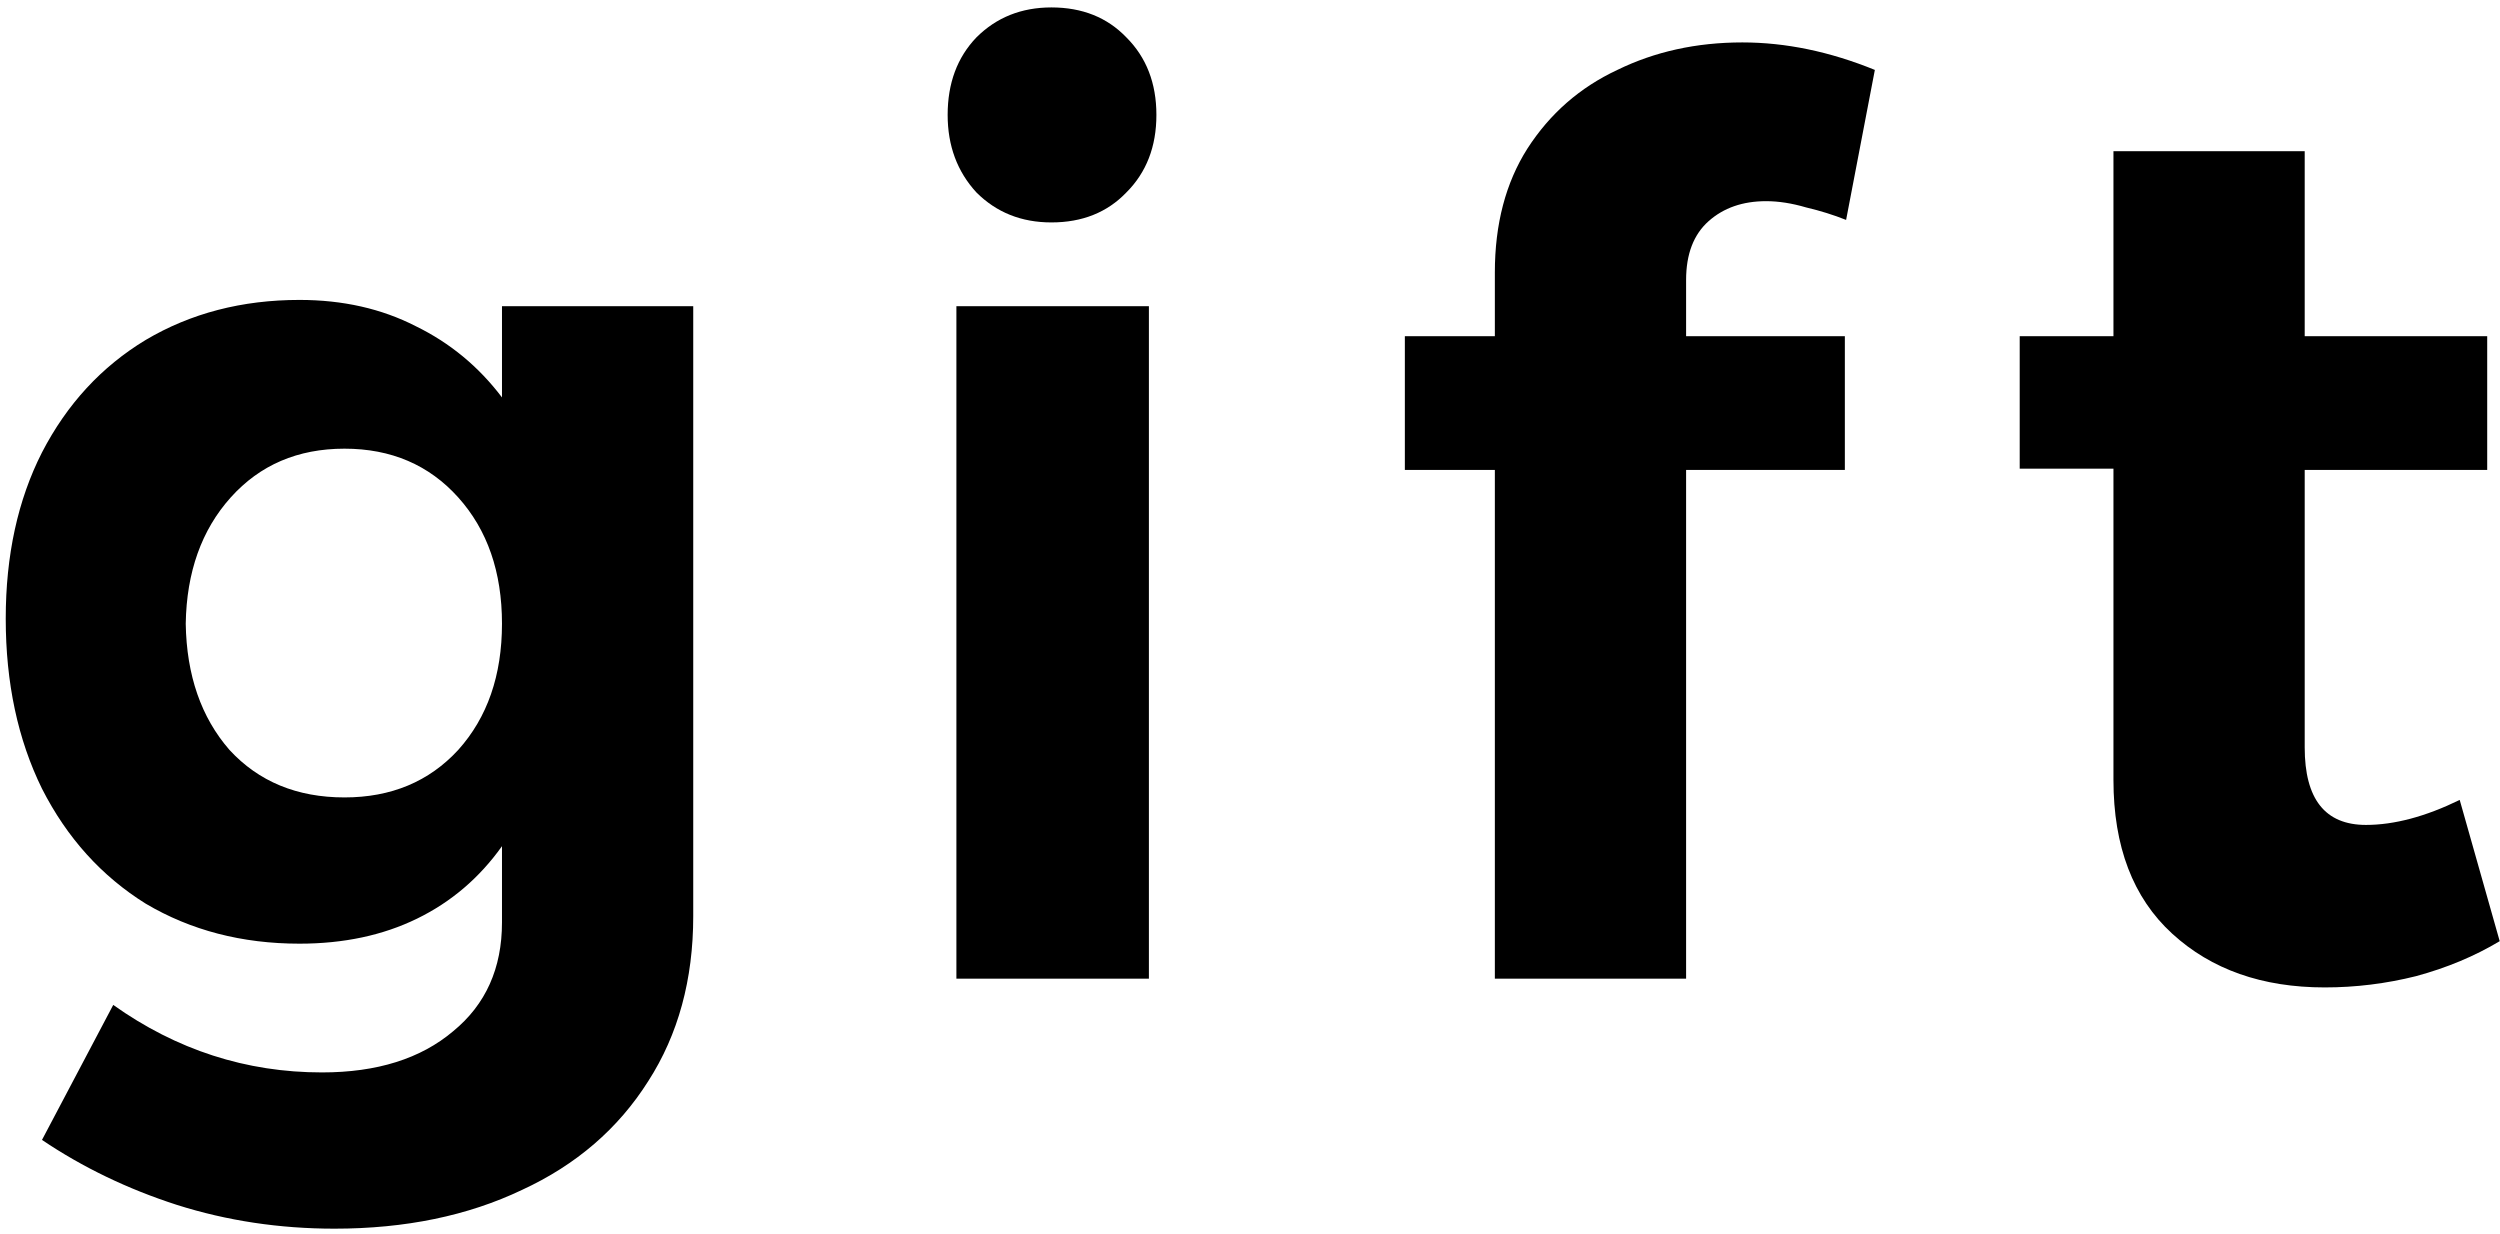 <svg width="320" height="158" viewBox="0 0 320 158" fill="none" xmlns="http://www.w3.org/2000/svg">
<path d="M88.734 39.19V117.27C88.734 125.377 86.814 132.417 82.974 138.39C79.134 144.47 73.748 149.11 66.814 152.31C59.881 155.617 51.881 157.27 42.814 157.27C35.774 157.27 29.054 156.257 22.654 154.23C16.361 152.203 10.601 149.43 5.374 145.91L14.494 128.63C22.601 134.39 31.508 137.27 41.214 137.27C48.254 137.27 53.854 135.51 58.014 131.99C62.174 128.577 64.254 123.937 64.254 118.07V108.31C61.374 112.363 57.748 115.457 53.374 117.59C49.001 119.723 43.988 120.79 38.334 120.79C30.974 120.79 24.414 119.083 18.654 115.67C13.001 112.15 8.574 107.243 5.374 100.95C2.281 94.657 0.734 87.403 0.734 79.19C0.734 71.083 2.281 63.99 5.374 57.91C8.574 51.723 13.001 46.923 18.654 43.51C24.414 40.097 30.974 38.39 38.334 38.39C43.881 38.39 48.841 39.51 53.214 41.75C57.588 43.883 61.268 46.923 64.254 50.87V39.19H88.734ZM44.094 102.07C50.068 102.07 54.921 100.043 58.654 95.99C62.388 91.83 64.254 86.443 64.254 79.83C64.254 73.217 62.388 67.83 58.654 63.67C54.921 59.51 50.068 57.43 44.094 57.43C38.121 57.43 33.268 59.51 29.534 63.67C25.801 67.83 23.881 73.217 23.774 79.83C23.881 86.443 25.748 91.83 29.374 95.99C33.108 100.043 38.014 102.07 44.094 102.07Z" fill="black"/>
<path d="M122.419 39.19H147.059V125.27H122.419V39.19ZM134.579 0.95C138.526 0.95 141.726 2.23 144.179 4.79C146.739 7.35 148.019 10.657 148.019 14.71C148.019 18.763 146.739 22.07 144.179 24.63C141.726 27.19 138.526 28.47 134.579 28.47C130.739 28.47 127.539 27.19 124.979 24.63C122.526 21.963 121.299 18.657 121.299 14.71C121.299 10.657 122.526 7.35 124.979 4.79C127.539 2.23 130.739 0.95 134.579 0.95Z" fill="black"/>
<path d="M226.061 25.75C223.074 25.75 220.621 26.603 218.701 28.31C216.781 30.017 215.821 32.523 215.821 35.83V43.03H236.141V60.15H215.821V125.27H191.341V60.15H179.821V43.03H191.341V34.87C191.341 28.683 192.727 23.403 195.501 19.03C198.381 14.55 202.221 11.19 207.021 8.95C211.821 6.603 217.154 5.43 223.021 5.43C228.567 5.43 234.221 6.603 239.981 8.95L236.301 28.15C234.701 27.51 232.994 26.977 231.181 26.55C229.367 26.017 227.661 25.75 226.061 25.75Z" fill="black"/>
<path d="M319.962 120.47C316.762 122.39 313.189 123.883 309.242 124.95C305.402 125.91 301.509 126.39 297.562 126.39C289.562 126.39 283.055 124.097 278.042 119.51C273.029 114.923 270.522 108.363 270.522 99.83V59.99H258.522V43.03H270.522V19.35H295.002V43.03H318.362V60.15H295.002V95.67C295.002 102.283 297.615 105.59 302.842 105.59C306.469 105.59 310.469 104.523 314.842 102.39L319.962 120.47Z" fill="black"/>
</svg>
